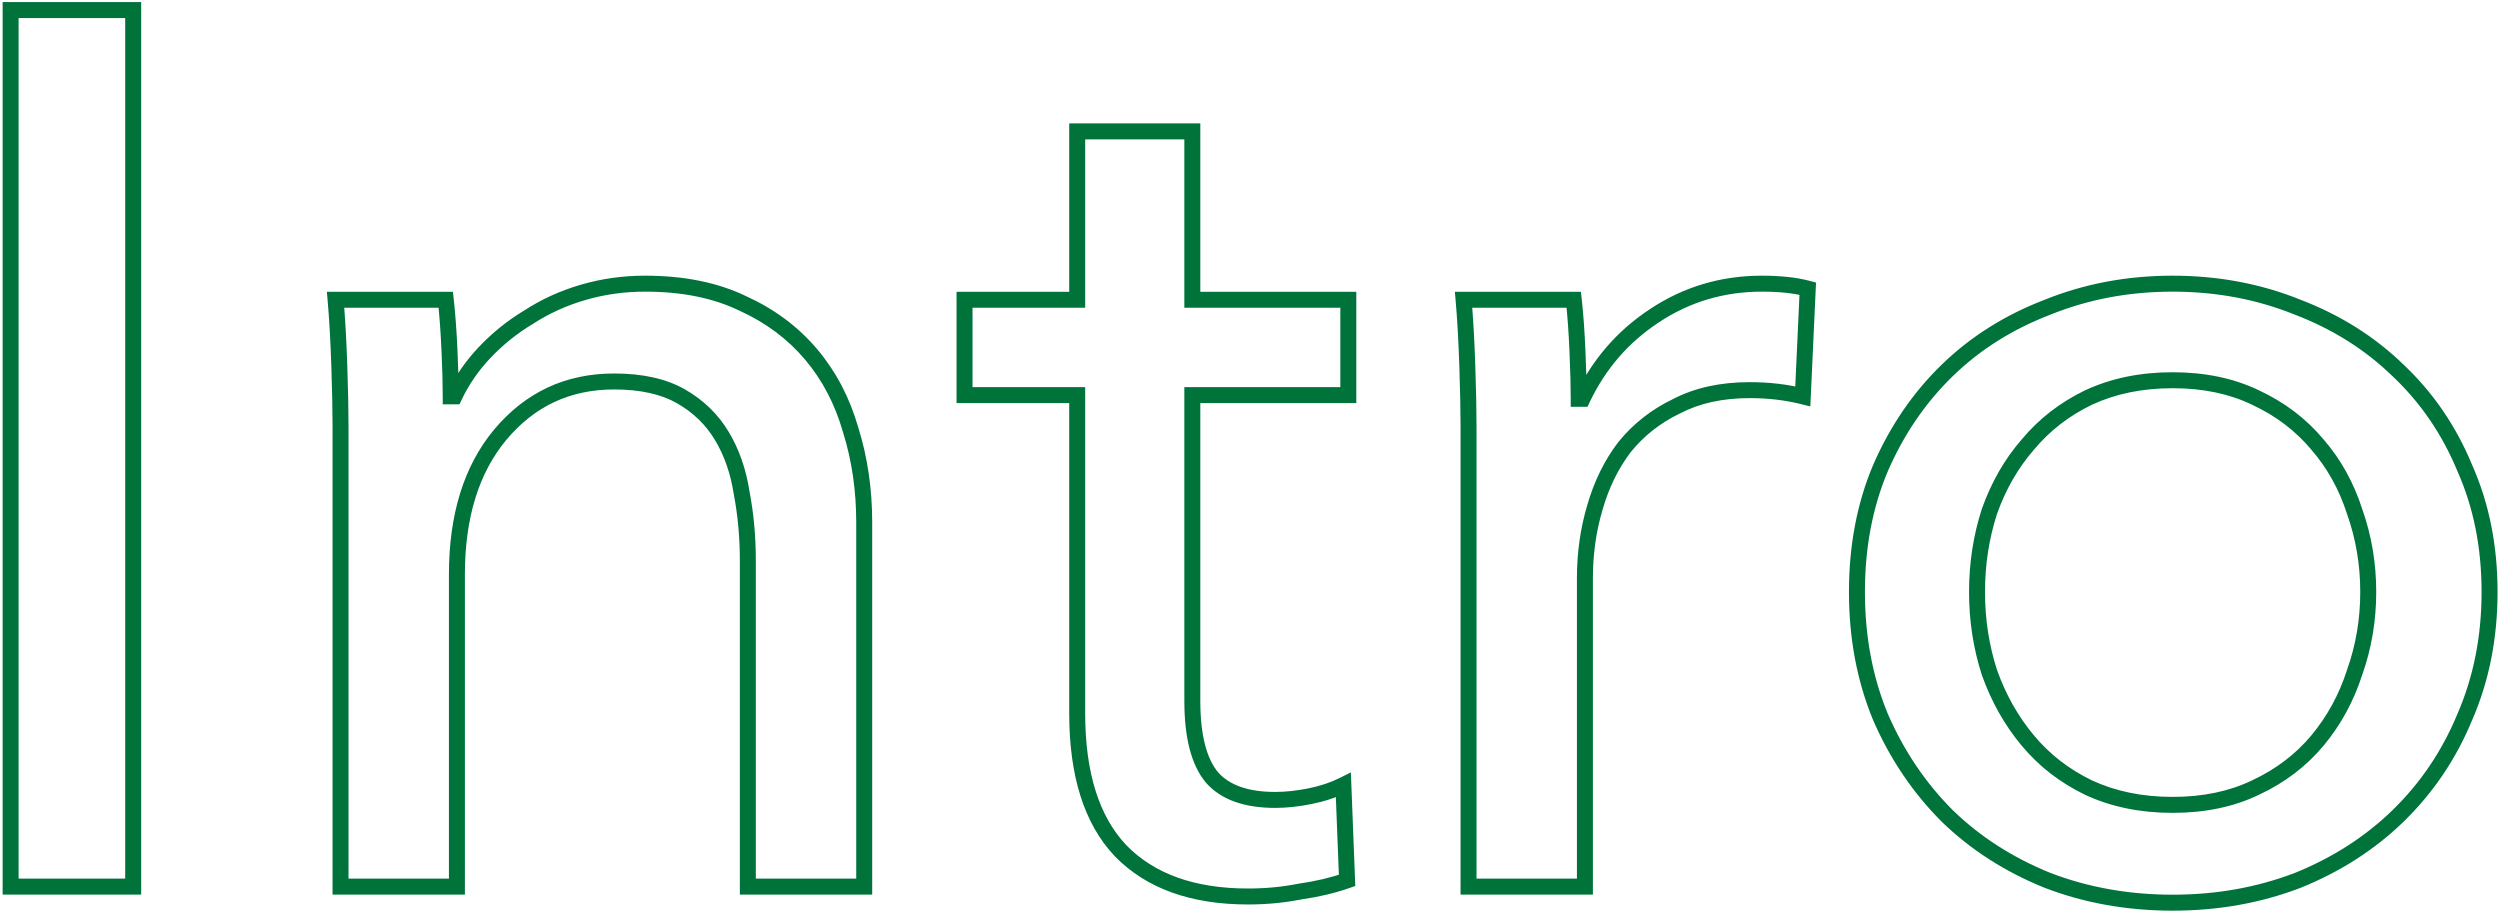 <?xml version="1.0" encoding="UTF-8"?> <svg xmlns="http://www.w3.org/2000/svg" width="626" height="229" viewBox="0 0 626 229" fill="none"> <path d="M33.35 222V224H35.35V222H33.35ZM2.66 222H0.66V224H2.66V222ZM2.66 2.52V0.52H0.66V2.52H2.66ZM33.35 2.52H35.35V0.52H33.35V2.52ZM33.35 220H2.66V224H33.35V220ZM4.66 222V2.52H0.66V222H4.66ZM2.66 4.52H33.35V0.52H2.66V4.52ZM31.35 2.52V222H35.35V2.52H31.35ZM111.62 75.06L113.608 74.839L113.41 73.06H111.62V75.06ZM112.55 87.77L110.552 87.857L110.552 87.861L112.55 87.77ZM112.86 99.24H110.86V101.24H112.86V99.24ZM113.79 99.24V101.24H115.056L115.598 100.096L113.79 99.24ZM121.23 88.39L119.774 87.019L119.771 87.022L121.23 88.39ZM132.39 79.4L133.419 81.115L133.45 81.097L133.48 81.077L132.39 79.4ZM146.03 73.2L145.47 71.28L146.03 73.2ZM186.02 75.99L185.148 77.79L185.17 77.8L185.193 77.811L186.02 75.99ZM203.07 88.7L204.597 87.408L203.07 88.7ZM212.99 107.61L211.067 108.159L211.074 108.185L211.082 108.21L212.99 107.61ZM216.4 222V224H218.4V222H216.4ZM187.26 222H185.26V224H187.26V222ZM185.71 123.42L183.733 123.724L183.739 123.761L183.746 123.798L185.71 123.42ZM180.75 109.16L182.465 108.131L180.75 109.16ZM170.52 99.24L171.512 97.504V97.504L170.52 99.24ZM125.26 108.85L123.727 107.566L123.724 107.57L125.26 108.85ZM114.41 222V224H116.41V222H114.41ZM85.27 222H83.27V224H85.27V222ZM84.96 91.49L86.959 91.423L84.96 91.49ZM84.03 75.06V73.06H81.849L82.038 75.233L84.03 75.06ZM109.632 75.281C110.04 78.946 110.347 83.137 110.552 87.857L114.548 87.683C114.34 82.896 114.027 78.614 113.608 74.839L109.632 75.281ZM110.552 87.861C110.758 92.39 110.86 96.181 110.86 99.24H114.86C114.86 96.099 114.756 92.243 114.548 87.679L110.552 87.861ZM112.86 101.24H113.79V97.24H112.86V101.24ZM115.598 100.096C117.365 96.365 119.725 92.92 122.689 89.758L119.771 87.022C116.535 90.474 113.935 94.261 111.983 98.384L115.598 100.096ZM122.687 89.761C125.867 86.381 129.444 83.5 133.419 81.115L131.361 77.685C127.07 80.26 123.206 83.372 119.774 87.019L122.687 89.761ZM133.48 81.077C137.442 78.502 141.809 76.515 146.59 75.12L145.47 71.28C140.332 72.779 135.605 74.925 131.3 77.723L133.48 81.077ZM146.59 75.12C151.361 73.728 156.339 73.03 161.53 73.03V69.03C155.975 69.03 150.619 69.778 145.47 71.28L146.59 75.12ZM161.53 73.03C170.809 73.03 178.66 74.644 185.148 77.79L186.893 74.19C179.741 70.723 171.264 69.03 161.53 69.03V73.03ZM185.193 77.811C191.761 80.796 197.2 84.859 201.543 89.992L204.597 87.408C199.847 81.795 193.919 77.384 186.848 74.169L185.193 77.811ZM201.543 89.992C205.894 95.134 209.073 101.18 211.067 108.159L214.913 107.061C212.774 99.573 209.339 93.013 204.597 87.408L201.543 89.992ZM211.082 108.21C213.289 115.232 214.4 122.778 214.4 130.86H218.4C218.4 122.408 217.238 114.454 214.898 107.01L211.082 108.21ZM214.4 130.86V222H218.4V130.86H214.4ZM216.4 220H187.26V224H216.4V220ZM189.26 222V140.47H185.26V222H189.26ZM189.26 140.47C189.26 134.362 188.734 128.551 187.674 123.042L183.746 123.798C184.753 129.035 185.26 134.592 185.26 140.47H189.26ZM187.687 123.116C186.826 117.519 185.095 112.513 182.465 108.131L179.035 110.189C181.366 114.073 182.941 118.574 183.733 123.724L187.687 123.116ZM182.465 108.131C179.802 103.693 176.139 100.147 171.512 97.504L169.528 100.976C173.582 103.293 176.738 106.361 179.035 110.189L182.465 108.131ZM171.512 97.504C166.78 94.799 160.827 93.52 153.78 93.52V97.52C160.374 97.52 165.58 98.721 169.528 100.976L171.512 97.504ZM153.78 93.52C141.614 93.52 131.546 98.226 123.727 107.566L126.794 110.134C133.854 101.7 142.8 97.52 153.78 97.52V93.52ZM123.724 107.57C116.111 116.705 112.41 128.881 112.41 143.88H116.41C116.41 129.533 119.943 118.355 126.797 110.13L123.724 107.57ZM112.41 143.88V222H116.41V143.88H112.41ZM114.41 220H85.27V224H114.41V220ZM87.27 222V106.68H83.27V222H87.27ZM87.27 106.68C87.27 102.722 87.166 97.635 86.959 91.423L82.961 91.557C83.168 97.746 83.27 102.784 83.27 106.68H87.27ZM86.959 91.423C86.751 85.198 86.44 79.684 86.023 74.887L82.038 75.233C82.447 79.942 82.755 85.382 82.961 91.557L86.959 91.423ZM84.03 77.06H111.62V73.06H84.03V77.06ZM337.62 98.93V100.93H339.62V98.93H337.62ZM298.56 98.93V96.93H296.56V98.93H298.56ZM303.52 194.72L301.99 196.008L302.007 196.029L302.025 196.049L303.52 194.72ZM328.01 199.37L327.618 197.409L328.01 199.37ZM336.38 196.58L338.378 196.502L338.258 193.405L335.485 194.791L336.38 196.58ZM337.31 220.45L337.975 222.336L339.366 221.845L339.308 220.372L337.31 220.45ZM325.53 223.24L325.247 221.26L325.192 221.268L325.138 221.279L325.53 223.24ZM280.58 213.01L279.127 214.384L279.137 214.395L279.146 214.405L280.58 213.01ZM269.73 98.93H271.73V96.93H269.73V98.93ZM241.52 98.93H239.52V100.93H241.52V98.93ZM241.52 75.06V73.06H239.52V75.06H241.52ZM269.73 75.06V77.06H271.73V75.06H269.73ZM269.73 32.9V30.9H267.73V32.9H269.73ZM298.56 32.9H300.56V30.9H298.56V32.9ZM298.56 75.06H296.56V77.06H298.56V75.06ZM337.62 75.06H339.62V73.06H337.62V75.06ZM337.62 96.93H298.56V100.93H337.62V96.93ZM296.56 98.93V175.5H300.56V98.93H296.56ZM296.56 175.5C296.56 184.545 298.226 191.538 301.99 196.008L305.05 193.432C302.201 190.049 300.56 184.228 300.56 175.5H296.56ZM302.025 196.049C305.857 200.36 311.789 202.3 319.33 202.3V198.3C312.404 198.3 307.796 196.52 305.015 193.391L302.025 196.049ZM319.33 202.3C322.169 202.3 325.195 201.973 328.402 201.331L327.618 197.409C324.625 198.007 321.864 198.3 319.33 198.3V202.3ZM328.402 201.331C331.652 200.681 334.615 199.699 337.274 198.369L335.485 194.791C333.185 195.941 330.567 196.819 327.618 197.409L328.402 201.331ZM334.381 196.658L335.311 220.528L339.308 220.372L338.378 196.502L334.381 196.658ZM336.644 218.564C333.275 219.753 329.479 220.656 325.247 221.26L325.813 225.22C330.261 224.584 334.318 223.627 337.975 222.336L336.644 218.564ZM325.138 221.279C321.143 222.078 316.935 222.48 312.51 222.48V226.48C317.178 226.48 321.65 226.056 325.922 225.201L325.138 221.279ZM312.51 222.48C299.035 222.48 288.974 218.769 282.013 211.615L279.146 214.405C287.066 222.544 298.292 226.48 312.51 226.48V222.48ZM282.033 211.636C275.282 204.499 271.73 193.612 271.73 178.6H267.73C267.73 194.175 271.411 206.228 279.127 214.384L282.033 211.636ZM271.73 178.6V98.93H267.73V178.6H271.73ZM269.73 96.93H241.52V100.93H269.73V96.93ZM243.52 98.93V75.06H239.52V98.93H243.52ZM241.52 77.06H269.73V73.06H241.52V77.06ZM271.73 75.06V32.9H267.73V75.06H271.73ZM269.73 34.9H298.56V30.9H269.73V34.9ZM296.56 32.9V75.06H300.56V32.9H296.56ZM298.56 77.06H337.62V73.06H298.56V77.06ZM335.62 75.06V98.93H339.62V75.06H335.62ZM367.411 91.49L369.41 91.423L367.411 91.49ZM366.481 75.06V73.06H364.3L364.489 75.233L366.481 75.06ZM394.071 75.06L396.059 74.839L395.861 73.06H394.071V75.06ZM395.001 88.08L393.003 88.163L393.003 88.167L395.001 88.08ZM395.311 99.86H393.311V101.86H395.311V99.86ZM396.241 99.86V101.86H397.504L398.047 100.72L396.241 99.86ZM414.221 79.09L415.321 80.761L415.331 80.754L414.221 79.09ZM452.661 72.27L454.659 72.362L454.733 70.753L453.177 70.338L452.661 72.27ZM451.421 99.24L450.936 101.18L453.307 101.773L453.419 99.332L451.421 99.24ZM419.801 101.72L420.667 103.523L420.696 103.509L420.724 103.494L419.801 101.72ZM406.781 111.95L405.227 110.692L405.208 110.714L405.19 110.738L406.781 111.95ZM399.341 127.14L401.259 127.708L401.262 127.699L401.264 127.689L399.341 127.14ZM396.861 222V224H398.861V222H396.861ZM367.721 222H365.721V224H367.721V222ZM369.721 106.68C369.721 102.722 369.617 97.635 369.41 91.423L365.412 91.557C365.619 97.746 365.721 102.784 365.721 106.68H369.721ZM369.41 91.423C369.203 85.198 368.891 79.684 368.474 74.887L364.489 75.233C364.898 79.942 365.207 85.382 365.412 91.557L369.41 91.423ZM366.481 77.06H394.071V73.06H366.481V77.06ZM392.084 75.281C392.49 78.943 392.798 83.235 393.003 88.163L397 87.997C396.792 83.005 396.479 78.617 396.059 74.839L392.084 75.281ZM393.003 88.167C393.209 92.905 393.311 96.8 393.311 99.86H397.311C397.311 96.72 397.207 92.762 396.999 87.993L393.003 88.167ZM395.311 101.86H396.241V97.86H395.311V101.86ZM398.047 100.72C402.027 92.362 407.78 85.722 415.321 80.761L413.122 77.419C404.956 82.791 398.722 89.998 394.436 99L398.047 100.72ZM415.331 80.754C423.054 75.605 431.656 73.03 441.191 73.03V69.03C430.887 69.03 421.509 71.828 413.112 77.426L415.331 80.754ZM441.191 73.03C445.63 73.03 449.268 73.435 452.146 74.203L453.177 70.338C449.855 69.452 445.846 69.03 441.191 69.03V73.03ZM450.663 72.178L449.423 99.148L453.419 99.332L454.659 72.362L450.663 72.178ZM451.906 97.3C447.597 96.222 442.99 95.69 438.091 95.69V99.69C442.7 99.69 446.979 100.191 450.936 101.18L451.906 97.3ZM438.091 95.69C430.809 95.69 424.383 97.083 418.879 99.946L420.724 103.494C425.553 100.984 431.32 99.69 438.091 99.69V95.69ZM418.936 99.917C413.509 102.522 408.932 106.115 405.227 110.692L408.336 113.208C411.658 109.105 415.76 105.878 420.667 103.523L418.936 99.917ZM405.19 110.738C401.718 115.296 399.133 120.589 397.418 126.591L401.264 127.689C402.856 122.118 405.231 117.284 408.372 113.162L405.19 110.738ZM397.424 126.572C395.712 132.348 394.861 138.43 394.861 144.81H398.861C398.861 138.79 399.664 133.092 401.259 127.708L397.424 126.572ZM394.861 144.81V222H398.861V144.81H394.861ZM396.861 220H367.721V224H396.861V220ZM369.721 222V106.68H365.721V222H369.721ZM617.187 179.53L615.352 178.733L615.345 178.749L615.338 178.766L617.187 179.53ZM600.447 204.33L601.84 205.765L601.84 205.765L600.447 204.33ZM575.337 220.45L576.052 222.318L576.069 222.311L576.086 222.304L575.337 220.45ZM512.717 220.45L511.967 222.304L511.984 222.311L512.001 222.318L512.717 220.45ZM487.607 204.33L486.192 205.744L486.203 205.755L486.214 205.765L487.607 204.33ZM470.867 179.53L469.018 180.294L469.025 180.311L469.032 180.327L470.867 179.53ZM470.867 117.22L469.032 116.423L469.028 116.432L469.024 116.442L470.867 117.22ZM487.607 92.73L486.214 91.295L487.607 92.73ZM512.717 76.92L513.432 78.788L513.449 78.781L513.466 78.774L512.717 76.92ZM575.337 76.92L574.587 78.774L574.604 78.781L574.621 78.788L575.337 76.92ZM600.447 92.73L599.054 94.165L599.064 94.175L599.075 94.185L600.447 92.73ZM617.187 117.22L615.338 117.984L615.348 118.008L615.359 118.032L617.187 117.22ZM589.597 128.07L587.693 128.684L587.702 128.712L587.712 128.739L589.597 128.07ZM580.297 111.33L578.76 112.61L578.774 112.626L578.787 112.642L580.297 111.33ZM564.797 99.55L563.927 101.351L563.939 101.357L563.951 101.362L564.797 99.55ZM522.947 99.55L522.101 97.738L522.089 97.743L522.077 97.749L522.947 99.55ZM507.757 111.33L509.266 112.642L509.28 112.626L509.293 112.61L507.757 111.33ZM498.147 128.07L496.262 127.401L496.252 127.428L496.243 127.456L498.147 128.07ZM498.147 168.37L496.243 168.984L496.252 169.012L496.262 169.039L498.147 168.37ZM507.757 185.42L509.293 184.14L507.757 185.42ZM522.947 197.2L522.077 199.001L522.089 199.007L522.101 199.012L522.947 197.2ZM564.797 197.2L563.951 195.388L563.939 195.393L563.927 195.399L564.797 197.2ZM580.297 185.42L578.76 184.14L580.297 185.42ZM589.597 168.37L587.712 167.701L587.702 167.728L587.693 167.756L589.597 168.37ZM621.387 148.22C621.387 159.339 619.366 169.501 615.352 178.733L619.021 180.327C623.274 170.546 625.387 159.834 625.387 148.22H621.387ZM615.338 178.766C611.513 188.026 606.086 196.063 599.053 202.895L601.84 205.765C609.273 198.544 615.006 190.047 619.035 180.294L615.338 178.766ZM599.054 202.895C592.225 209.523 584.078 214.759 574.587 218.596L576.086 222.304C586.022 218.288 594.615 212.777 601.84 205.765L599.054 202.895ZM574.621 218.582C565.152 222.209 554.96 224.03 544.027 224.03V228.03C555.413 228.03 566.094 226.131 576.052 222.318L574.621 218.582ZM544.027 224.03C533.093 224.03 522.901 222.209 513.432 218.582L512.001 222.318C521.959 226.131 532.64 228.03 544.027 228.03V224.03ZM513.466 218.596C503.975 214.759 495.828 209.523 489 202.895L486.214 205.765C493.438 212.777 502.031 218.288 511.967 222.304L513.466 218.596ZM489.021 202.916C482.179 196.074 476.738 188.019 472.701 178.733L469.032 180.327C473.261 190.054 478.981 198.533 486.192 205.744L489.021 202.916ZM472.715 178.766C468.898 169.526 466.977 159.352 466.977 148.22H462.977C462.977 159.821 464.981 170.52 469.018 180.294L472.715 178.766ZM466.977 148.22C466.977 137.087 468.899 127.023 472.709 117.998L469.024 116.442C464.981 126.017 462.977 136.62 462.977 148.22H466.977ZM472.701 118.017C476.736 108.736 482.171 100.793 489 94.165L486.214 91.295C478.989 98.307 473.264 106.691 469.032 116.423L472.701 118.017ZM489 94.165C495.82 87.545 503.955 82.417 513.432 78.788L512.001 75.052C502.051 78.863 493.446 84.275 486.214 91.295L489 94.165ZM513.466 78.774C522.926 74.95 533.107 73.03 544.027 73.03V69.03C532.627 69.03 521.934 71.037 511.967 75.066L513.466 78.774ZM544.027 73.03C554.947 73.03 565.127 74.95 574.587 78.774L576.086 75.066C566.119 71.037 555.427 69.03 544.027 69.03V73.03ZM574.621 78.788C584.098 82.417 592.233 87.545 599.054 94.165L601.84 91.295C594.607 84.275 586.002 78.863 576.052 75.052L574.621 78.788ZM599.075 94.185C606.095 100.804 611.516 108.729 615.338 117.984L619.035 116.456C615.004 106.697 609.265 98.296 601.819 91.275L599.075 94.185ZM615.359 118.032C619.366 127.048 621.387 137.1 621.387 148.22H625.387C625.387 136.606 623.274 125.992 619.014 116.408L615.359 118.032ZM595.007 148.22C595.007 140.973 593.833 134.03 591.481 127.401L587.712 128.739C589.906 134.924 591.007 141.413 591.007 148.22H595.007ZM591.5 127.456C589.356 120.81 586.128 114.988 581.806 110.018L578.787 112.642C582.732 117.178 585.704 122.516 587.693 128.684L591.5 127.456ZM581.833 110.05C577.5 104.85 572.093 100.748 565.642 97.738L563.951 101.362C569.901 104.139 574.826 107.89 578.76 112.61L581.833 110.05ZM565.666 97.749C559.357 94.703 552.127 93.21 544.027 93.21V97.21C551.633 97.21 558.25 98.61 563.927 101.351L565.666 97.749ZM544.027 93.21C535.924 93.21 528.602 94.704 522.101 97.738L523.792 101.362C529.691 98.61 536.422 97.21 544.027 97.21V93.21ZM522.077 97.749C515.835 100.762 510.542 104.864 506.22 110.05L509.293 112.61C513.238 107.876 518.072 104.124 523.816 101.351L522.077 97.749ZM506.247 110.018C501.937 114.975 498.612 120.777 496.262 127.401L500.031 128.739C502.228 122.549 505.31 117.192 509.266 112.642L506.247 110.018ZM496.243 127.456C494.11 134.07 493.047 140.994 493.047 148.22H497.047C497.047 141.393 498.05 134.884 500.05 128.684L496.243 127.456ZM493.047 148.22C493.047 155.446 494.11 162.37 496.243 168.984L500.05 167.756C498.05 161.556 497.047 155.047 497.047 148.22H493.047ZM496.262 169.039C498.61 175.656 501.928 181.549 506.22 186.7L509.293 184.14C505.319 179.371 502.23 173.897 500.031 167.701L496.262 169.039ZM506.22 186.7C510.542 191.886 515.835 195.988 522.077 199.001L523.816 195.399C518.072 192.626 513.238 188.874 509.293 184.14L506.22 186.7ZM522.101 199.012C528.602 202.046 535.924 203.54 544.027 203.54V199.54C536.422 199.54 529.691 198.14 523.792 195.388L522.101 199.012ZM544.027 203.54C552.127 203.54 559.357 202.047 565.666 199.001L563.927 195.399C558.25 198.14 551.633 199.54 544.027 199.54V203.54ZM565.642 199.012C572.093 196.002 577.5 191.9 581.833 186.7L578.76 184.14C574.826 188.86 569.901 192.611 563.951 195.388L565.642 199.012ZM581.833 186.7C586.137 181.535 589.358 175.624 591.5 168.984L587.693 167.756C585.702 173.93 582.723 179.385 578.76 184.14L581.833 186.7ZM591.481 169.039C593.833 162.41 595.007 155.467 595.007 148.22H591.007C591.007 155.027 589.906 161.516 587.712 167.701L591.481 169.039Z" fill="#00733B"></path> </svg> 